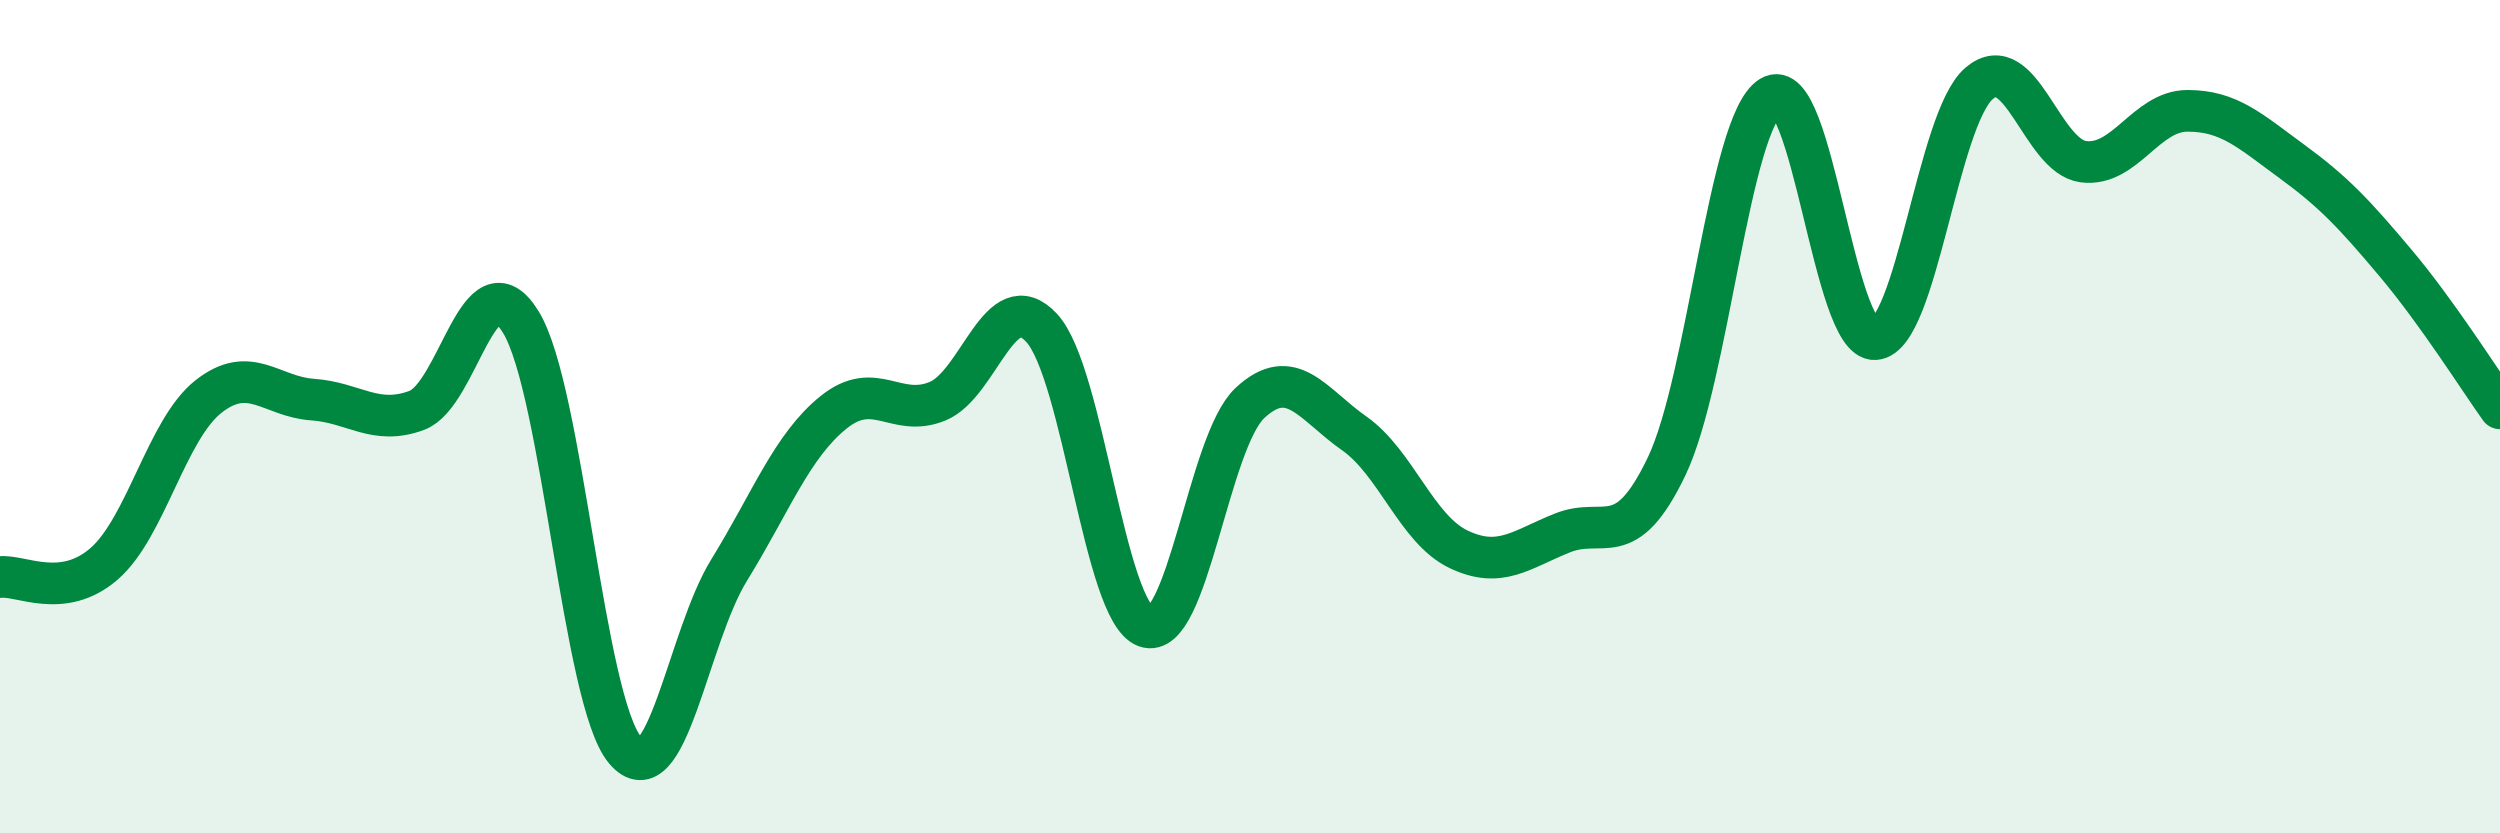 
    <svg width="60" height="20" viewBox="0 0 60 20" xmlns="http://www.w3.org/2000/svg">
      <path
        d="M 0,13.85 C 0.5,13.79 1.5,14.4 2.5,13.53 C 3.5,12.66 4,10.31 5,9.52 C 6,8.73 6.5,9.52 7.5,9.59 C 8.5,9.66 9,10.22 10,9.85 C 11,9.48 11.5,6.1 12.5,7.73 C 13.5,9.36 14,16.81 15,18 C 16,19.19 16.5,15.3 17.5,13.68 C 18.5,12.06 19,10.71 20,9.9 C 21,9.09 21.5,10.04 22.5,9.63 C 23.5,9.22 24,6.79 25,7.87 C 26,8.95 26.5,14.68 27.5,15.04 C 28.5,15.4 29,10.6 30,9.67 C 31,8.74 31.5,9.7 32.5,10.4 C 33.5,11.1 34,12.7 35,13.18 C 36,13.66 36.5,13.19 37.5,12.79 C 38.5,12.39 39,13.28 40,11.19 C 41,9.1 41.5,2.93 42.5,2.32 C 43.5,1.71 44,8.2 45,8.14 C 46,8.08 46.5,2.85 47.5,2 C 48.5,1.15 49,3.75 50,3.88 C 51,4.01 51.5,2.66 52.5,2.66 C 53.5,2.66 54,3.14 55,3.87 C 56,4.6 56.5,5.13 57.5,6.32 C 58.5,7.51 59.5,9.1 60,9.8L60 20L0 20Z"
        fill="#008740"
        opacity="0.1"
        stroke-linecap="round"
        stroke-linejoin="round"
      />
      <path
        d="M 0,13.85 C 0.5,13.79 1.5,14.4 2.5,13.53 C 3.5,12.66 4,10.31 5,9.52 C 6,8.73 6.5,9.52 7.5,9.59 C 8.5,9.66 9,10.22 10,9.85 C 11,9.48 11.5,6.1 12.5,7.73 C 13.5,9.36 14,16.81 15,18 C 16,19.19 16.5,15.3 17.5,13.68 C 18.5,12.06 19,10.71 20,9.9 C 21,9.09 21.5,10.04 22.5,9.63 C 23.5,9.22 24,6.79 25,7.87 C 26,8.95 26.5,14.68 27.5,15.04 C 28.5,15.4 29,10.6 30,9.67 C 31,8.74 31.5,9.7 32.5,10.4 C 33.5,11.1 34,12.7 35,13.18 C 36,13.66 36.5,13.19 37.5,12.79 C 38.5,12.39 39,13.28 40,11.19 C 41,9.1 41.5,2.93 42.5,2.32 C 43.5,1.71 44,8.2 45,8.14 C 46,8.08 46.5,2.85 47.5,2 C 48.5,1.15 49,3.75 50,3.88 C 51,4.01 51.5,2.66 52.5,2.66 C 53.5,2.66 54,3.14 55,3.87 C 56,4.6 56.5,5.13 57.5,6.32 C 58.5,7.51 59.5,9.1 60,9.8"
        stroke="#008740"
        stroke-width="1"
        fill="none"
        stroke-linecap="round"
        stroke-linejoin="round"
      />
    </svg>
  